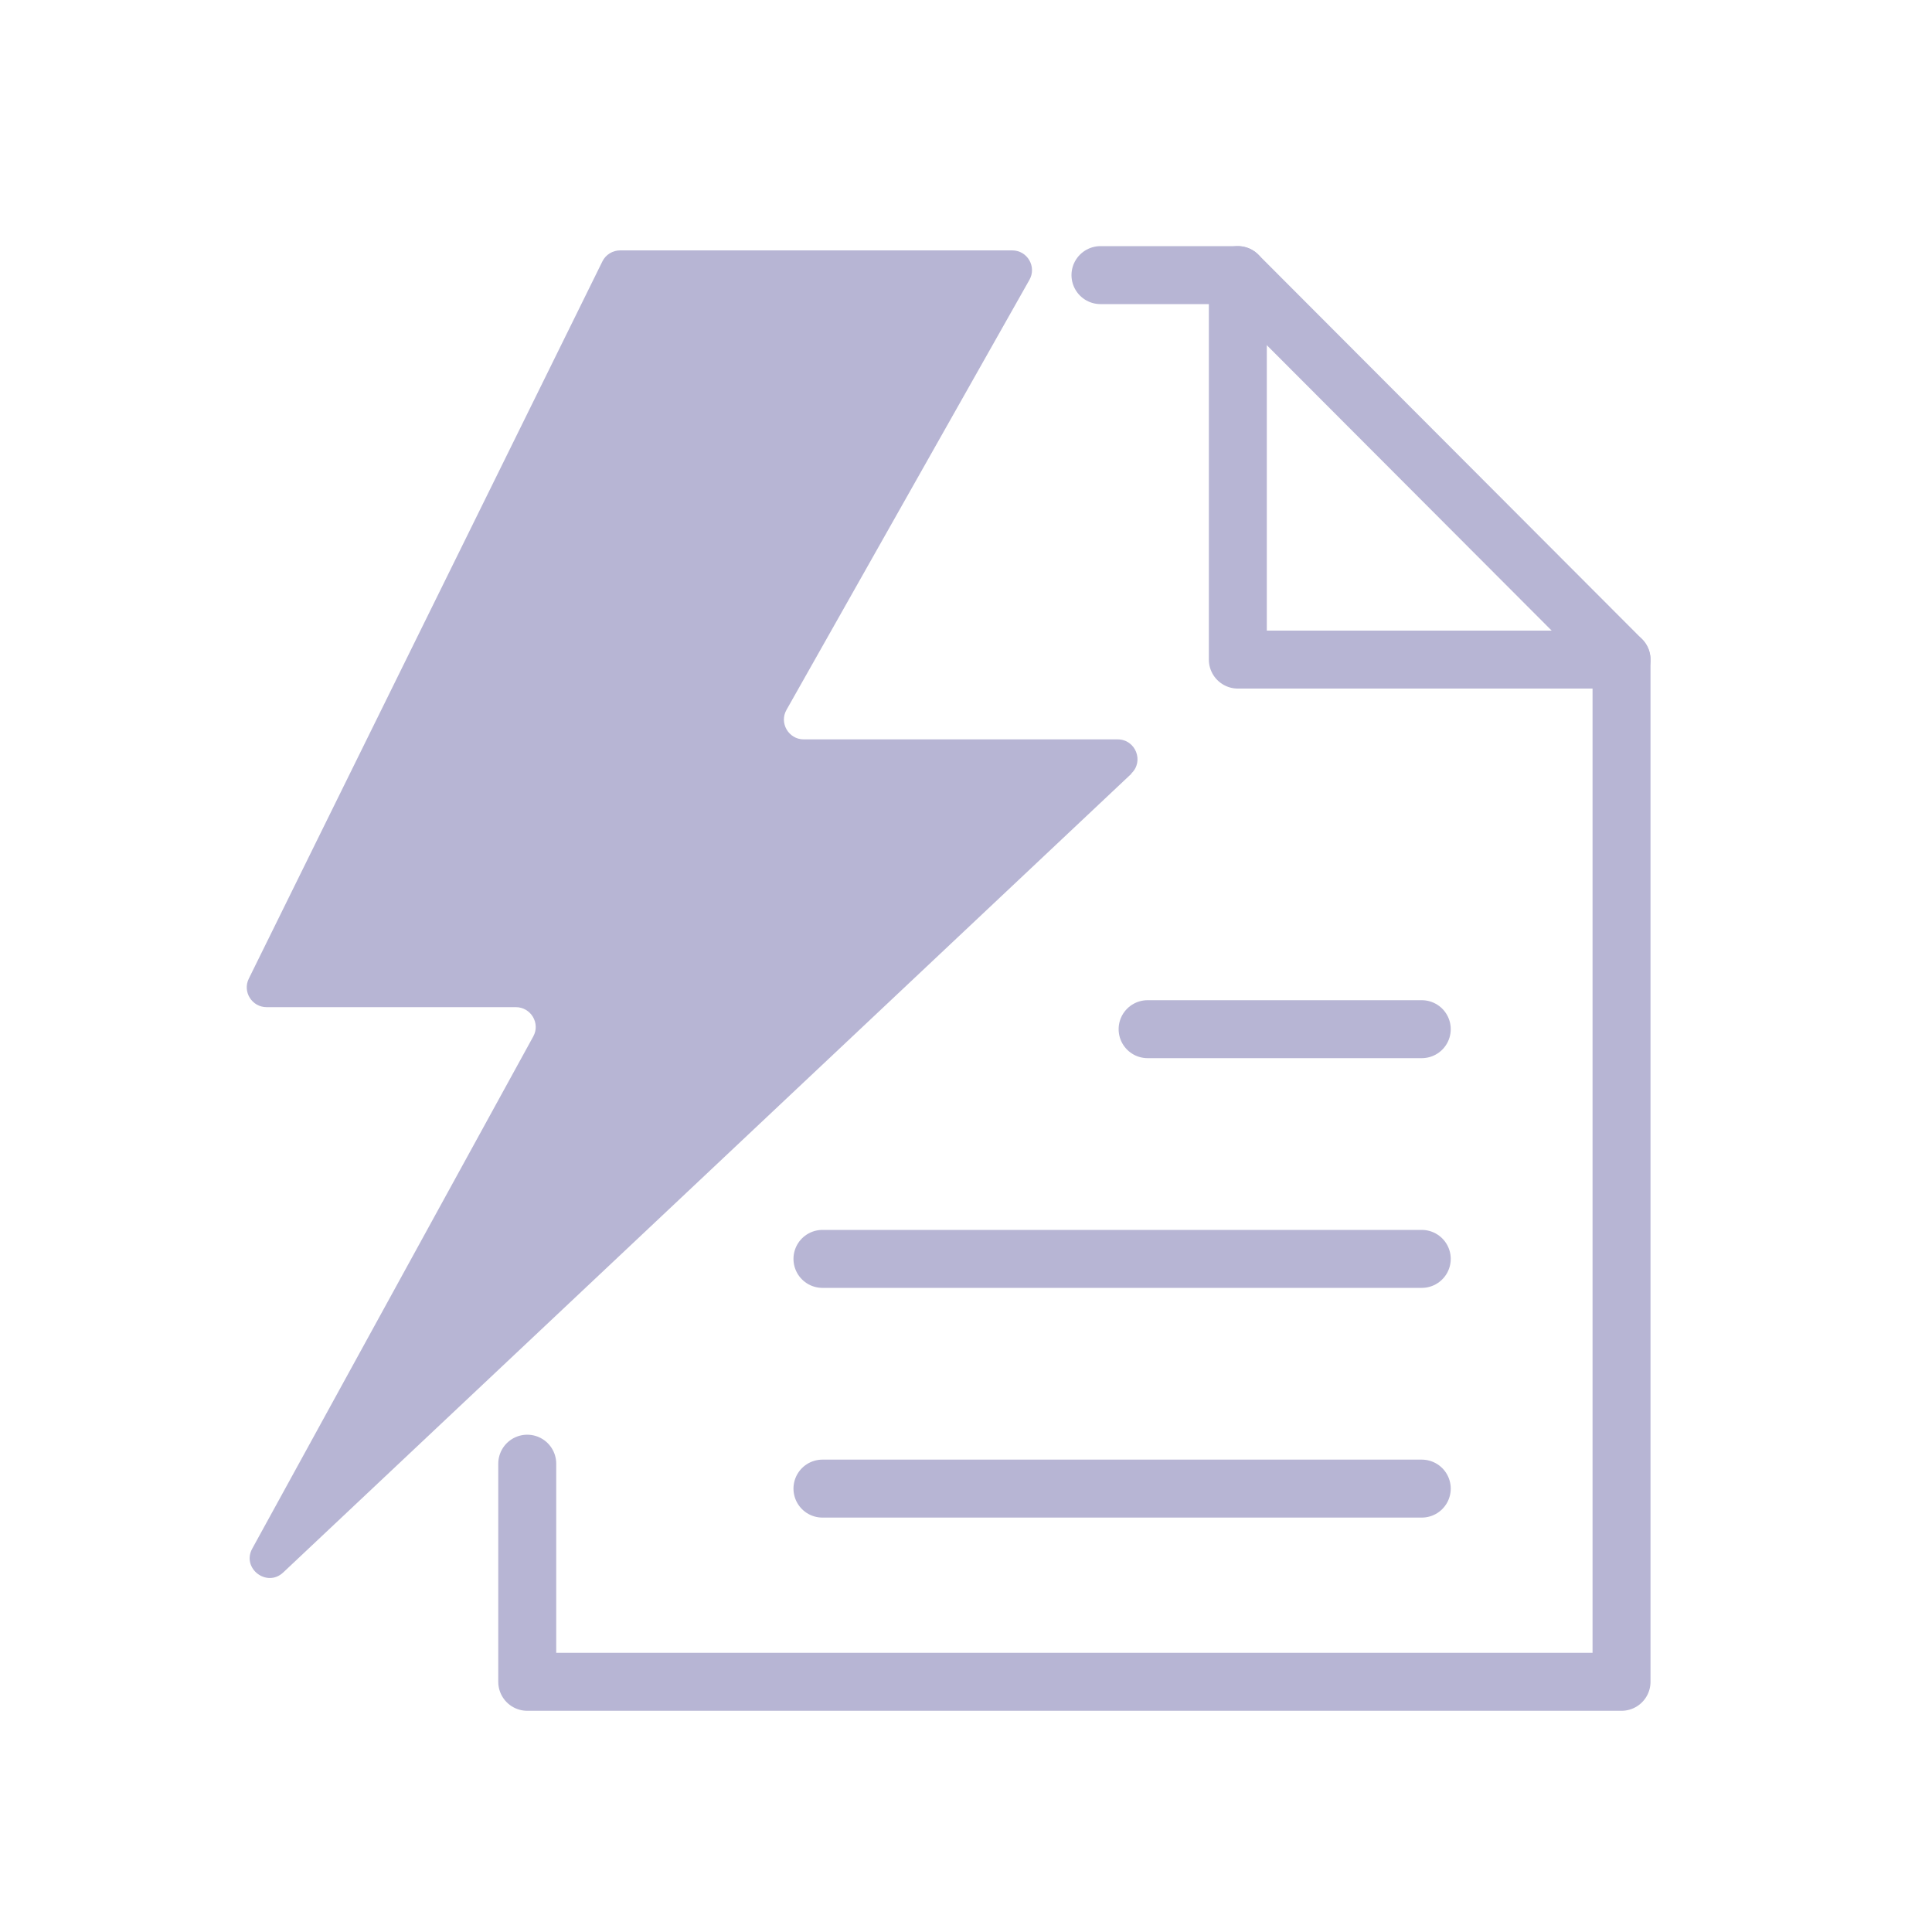 <?xml version="1.0" encoding="UTF-8"?>
<svg id="_圖層_1" data-name="圖層 1" xmlns="http://www.w3.org/2000/svg" viewBox="0 0 100 100">
  <defs>
    <style>
      .cls-1 {
        fill: #b7b5d4;
        stroke-width: 0px;
      }

      .cls-2 {
        fill: none;
        stroke: #b7b5d4;
        stroke-linecap: round;
        stroke-linejoin: round;
        stroke-width: 3px;
      }
    </style>
  </defs>
  <g>
    <path class="cls-1" d="m58.57,40.04L14.66,81.39c-.85.8-2.17-.22-1.6-1.24l14.54-26.5c.38-.68-.12-1.52-.9-1.52h-12.9c-.76,0-1.26-.8-.92-1.48L31.18,13.53c.17-.35.53-.57.92-.57h20.29c.79,0,1.28.85.89,1.53l-12.57,22.25c-.39.68.11,1.53.89,1.53h16.25c.93,0,1.38,1.14.7,1.77Z"/>
    <polyline class="cls-2" points="56.96 14.24 64.07 14.24 83.93 34.14 83.93 87.05 27.29 87.05 27.29 75.76"/>
  </g>
  <line class="cls-2" x1="42.57" y1="65.16" x2="73.59" y2="65.16"/>
  <line class="cls-2" x1="59.4" y1="53.27" x2="73.59" y2="53.27"/>
  <line class="cls-2" x1="42.57" y1="77.05" x2="73.59" y2="77.05"/>
  <polyline class="cls-2" points="64.07 14.24 64.07 34.14 83.93 34.14"/>
</svg>